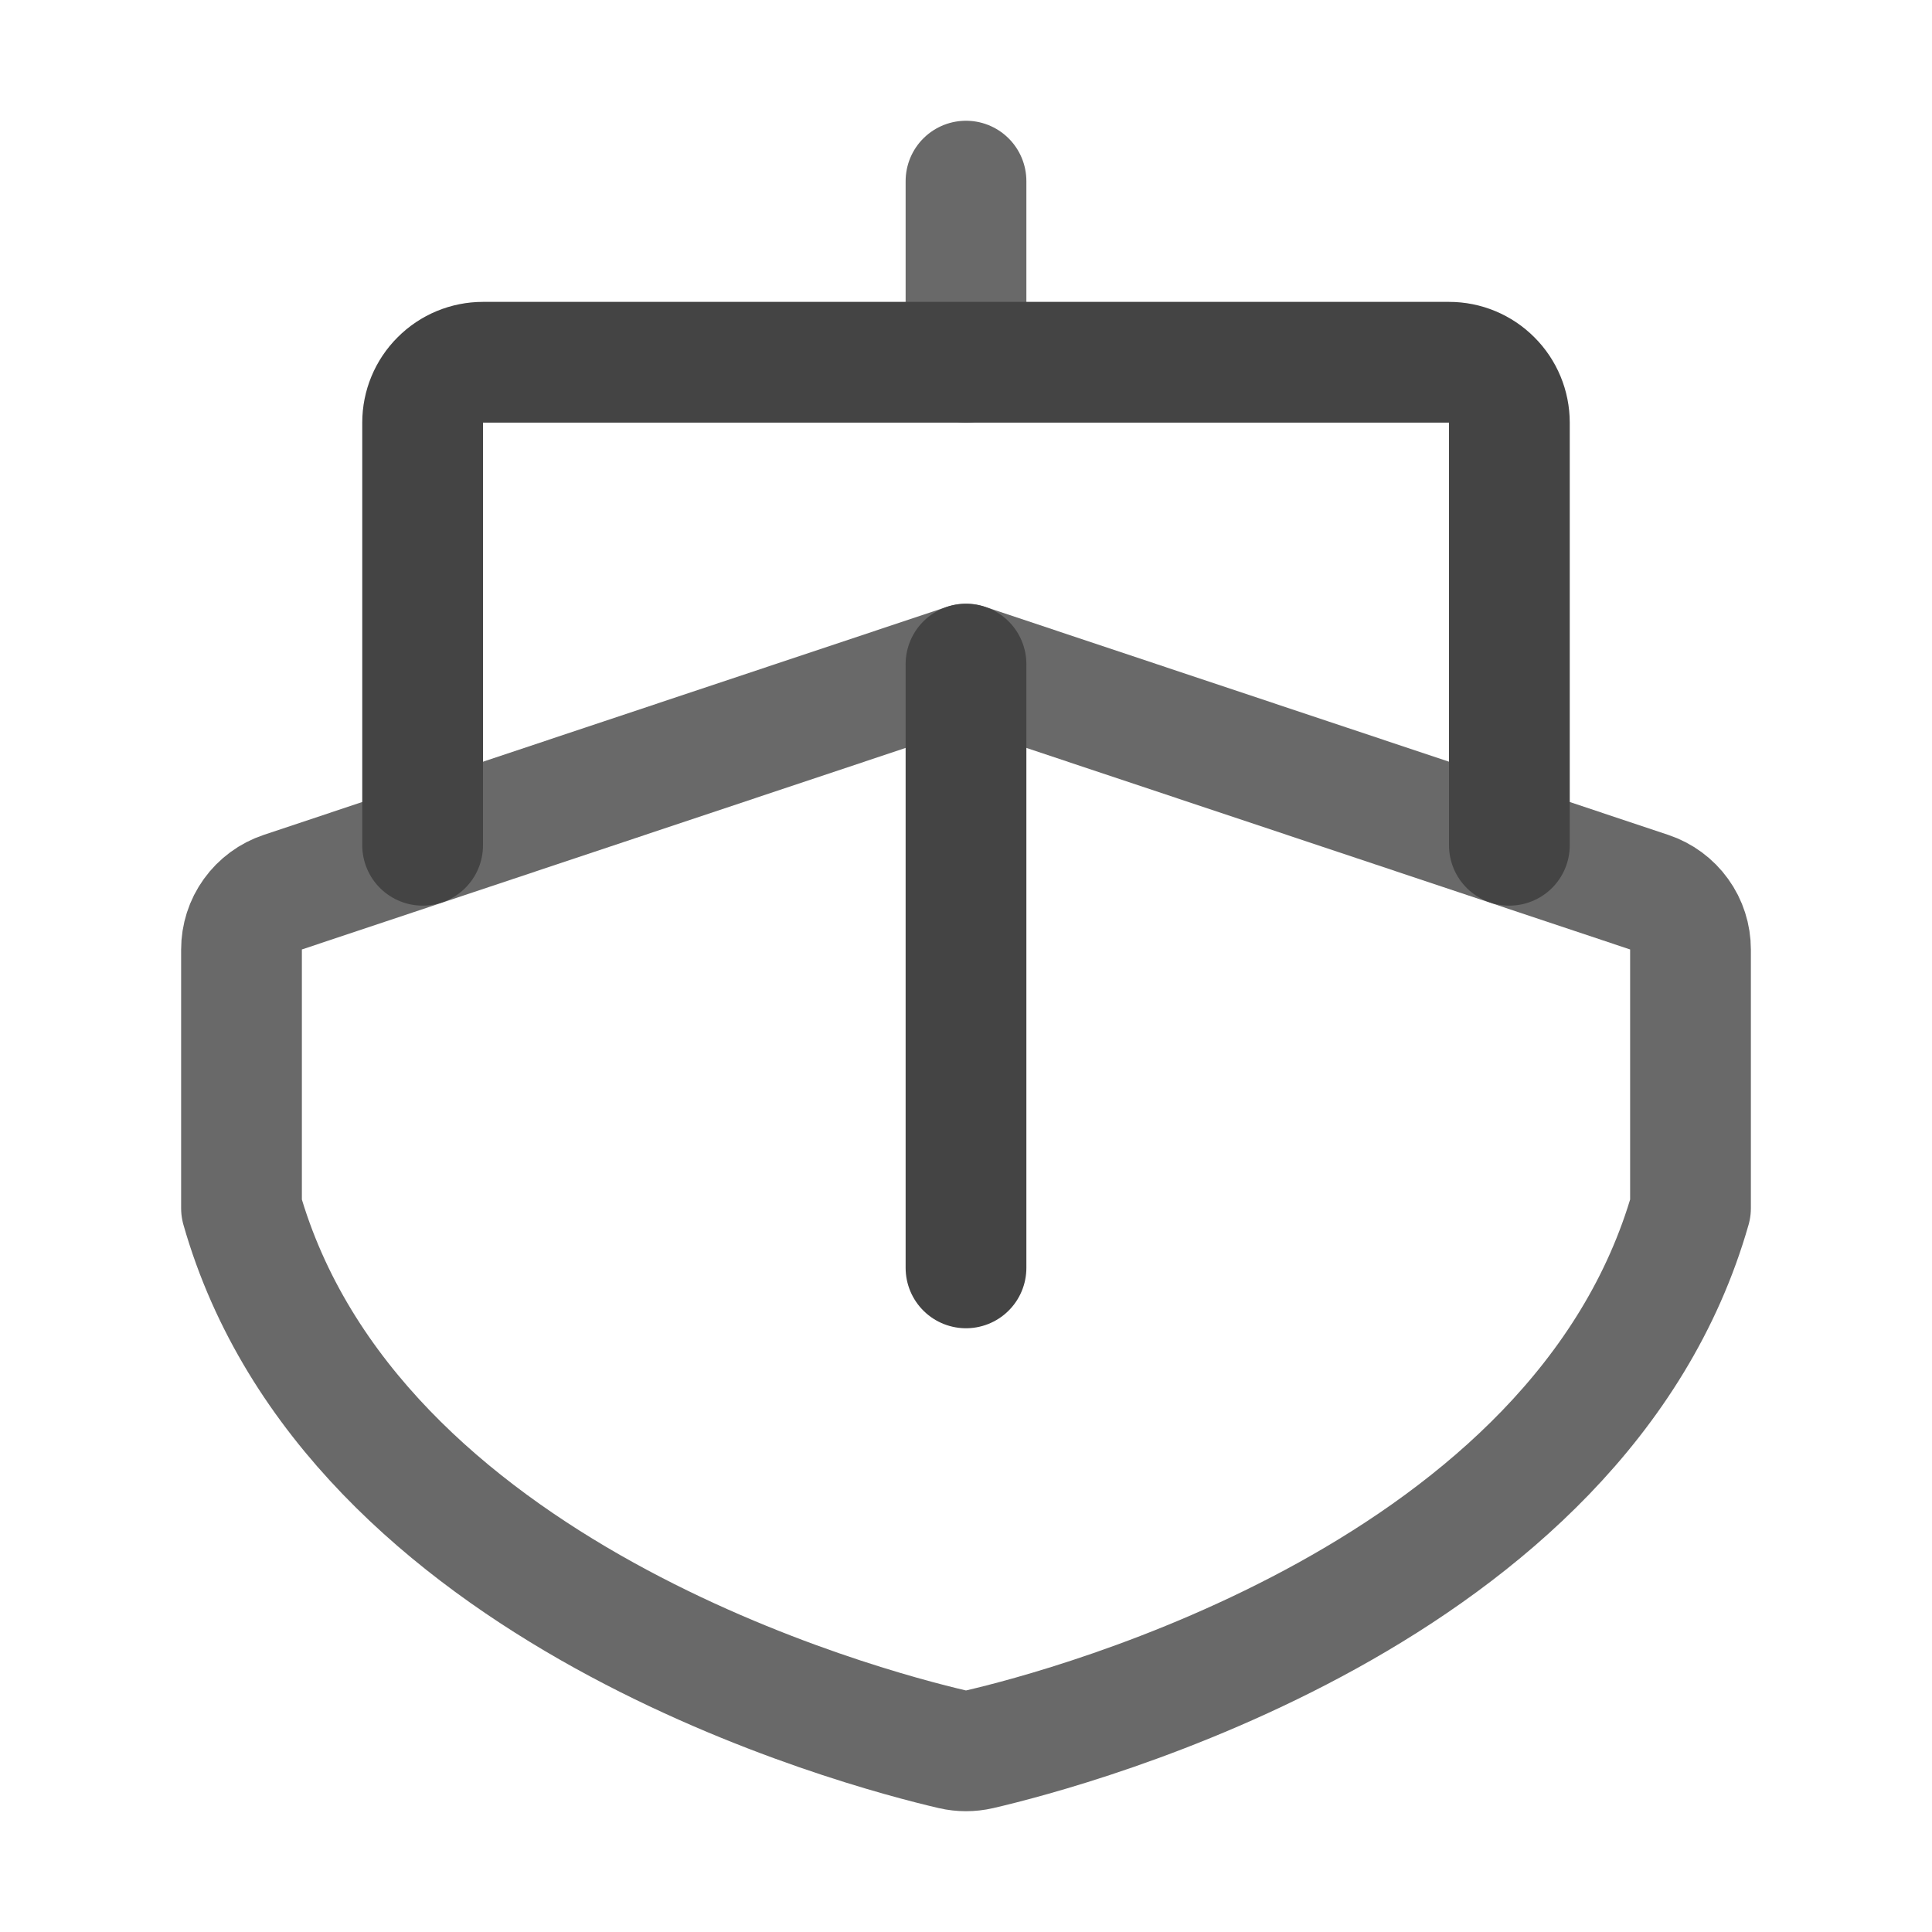 <svg width="24" height="24" viewBox="0 0 24 24" fill="none" xmlns="http://www.w3.org/2000/svg">
<g clip-path="url(#clip0_230_2400)">
<path d="M12 4.5V2.25" stroke="#696969" stroke-width="1.5" stroke-linecap="round" stroke-linejoin="round"/>
<path d="M21 15.009C19.634 19.797 13.291 21.47 12.17 21.73C12.058 21.756 11.942 21.756 11.83 21.73C10.709 21.469 4.366 19.797 3 15.009V11.796C3 11.638 3.049 11.484 3.141 11.357C3.233 11.229 3.363 11.133 3.513 11.083L12 8.25L20.487 11.083C20.637 11.133 20.767 11.229 20.859 11.357C20.951 11.484 21 11.638 21 11.796V15.009Z" stroke="#696969" stroke-width="1.5" stroke-linecap="round" stroke-linejoin="round"/>
<path d="M12 15.75V8.25" stroke="#444444" stroke-width="1.5" stroke-linecap="round" stroke-linejoin="round"/>
<path d="M5.25 10.5V5.25C5.25 5.051 5.329 4.86 5.47 4.72C5.61 4.579 5.801 4.5 6 4.5H18C18.199 4.5 18.39 4.579 18.53 4.72C18.671 4.86 18.75 5.051 18.75 5.25V10.5" stroke="#444444" stroke-width="1.5" stroke-linecap="round" stroke-linejoin="round"/>
</g>
<defs>
<clipPath id="clip0_230_2400">
<rect width="24" height="24" fill="white"/>
</clipPath>
</defs>
</svg>
